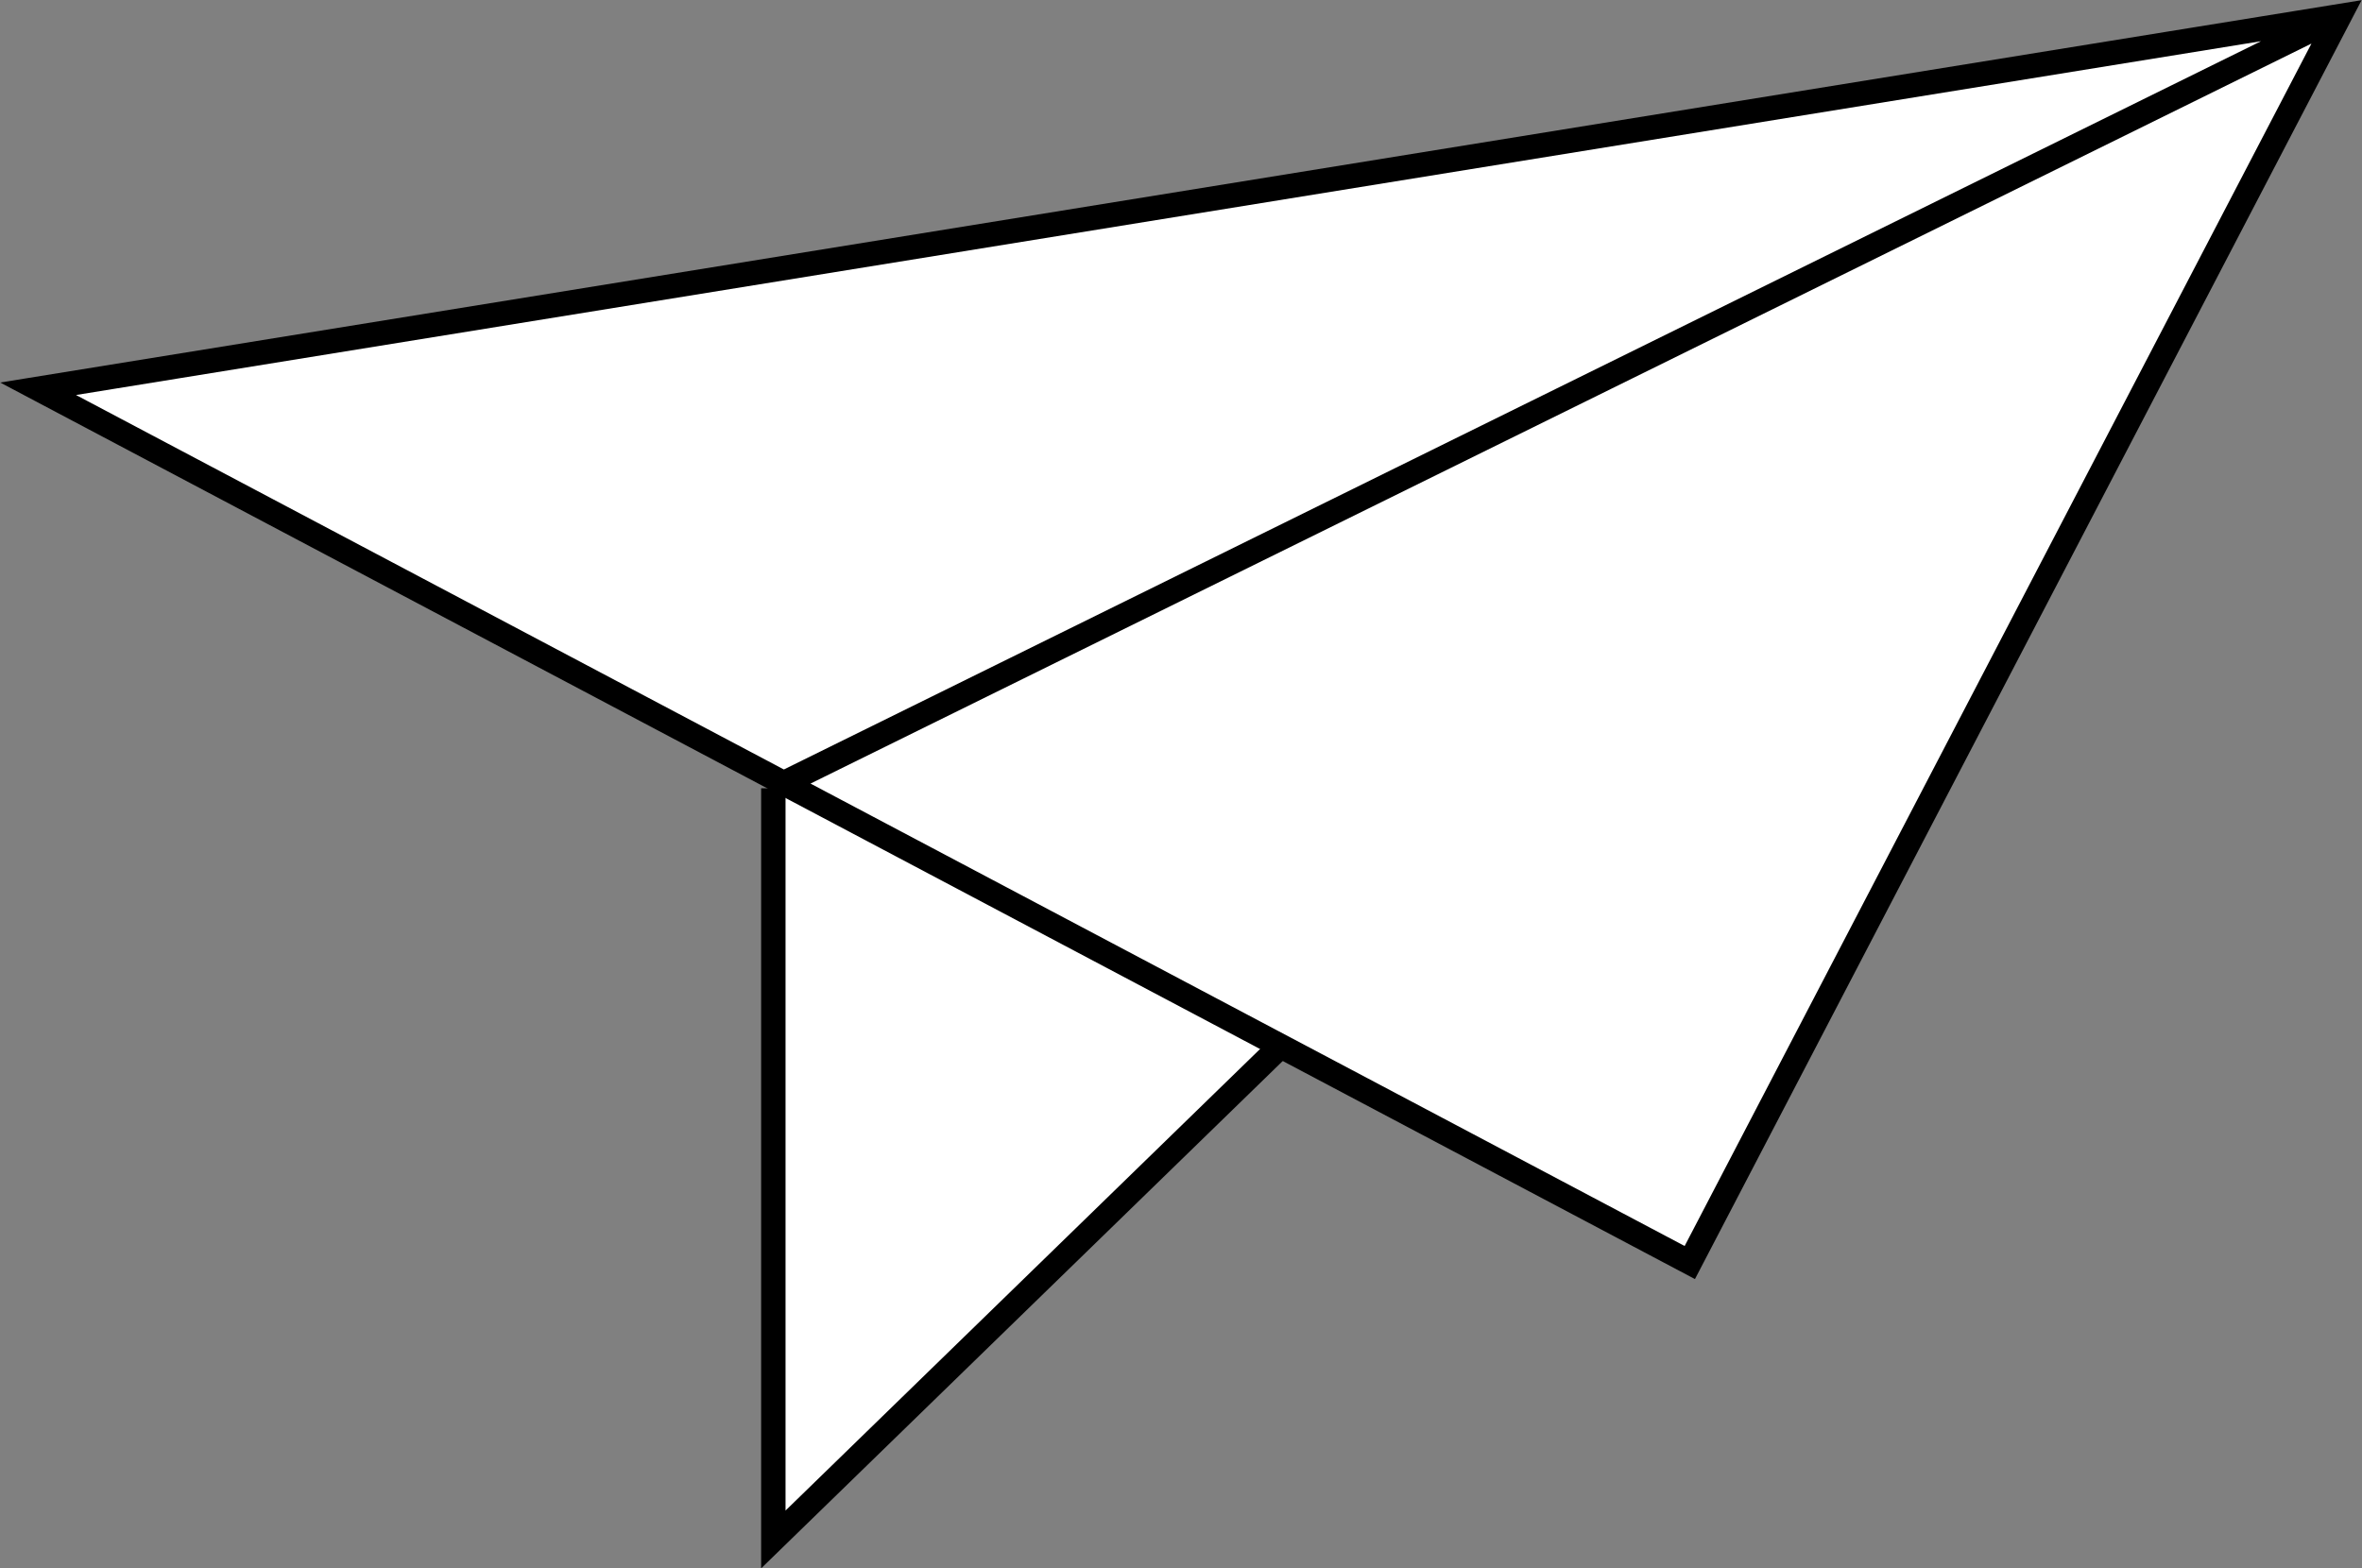 <svg id="_レイヤー_2" data-name="レイヤー 2" xmlns="http://www.w3.org/2000/svg" viewBox="0 0 48.35 32.11"><rect x="0" y="0" width="48.35" height="32.11" fill="#808080" stroke="none"/><defs><style>.cls-1{fill:#fff;stroke:#000;stroke-miterlimit:10;stroke-width:.5px}</style></defs><g id="_デザイン" data-name="デザイン"><path class="cls-1" d="M15.83 16.14v15.38L47.89.33"/><path class="cls-1" d="M.78 7.96l33.81 17.89L47.89.33.78 7.96zm15.05 8.18L47.89.33"/></g></svg>